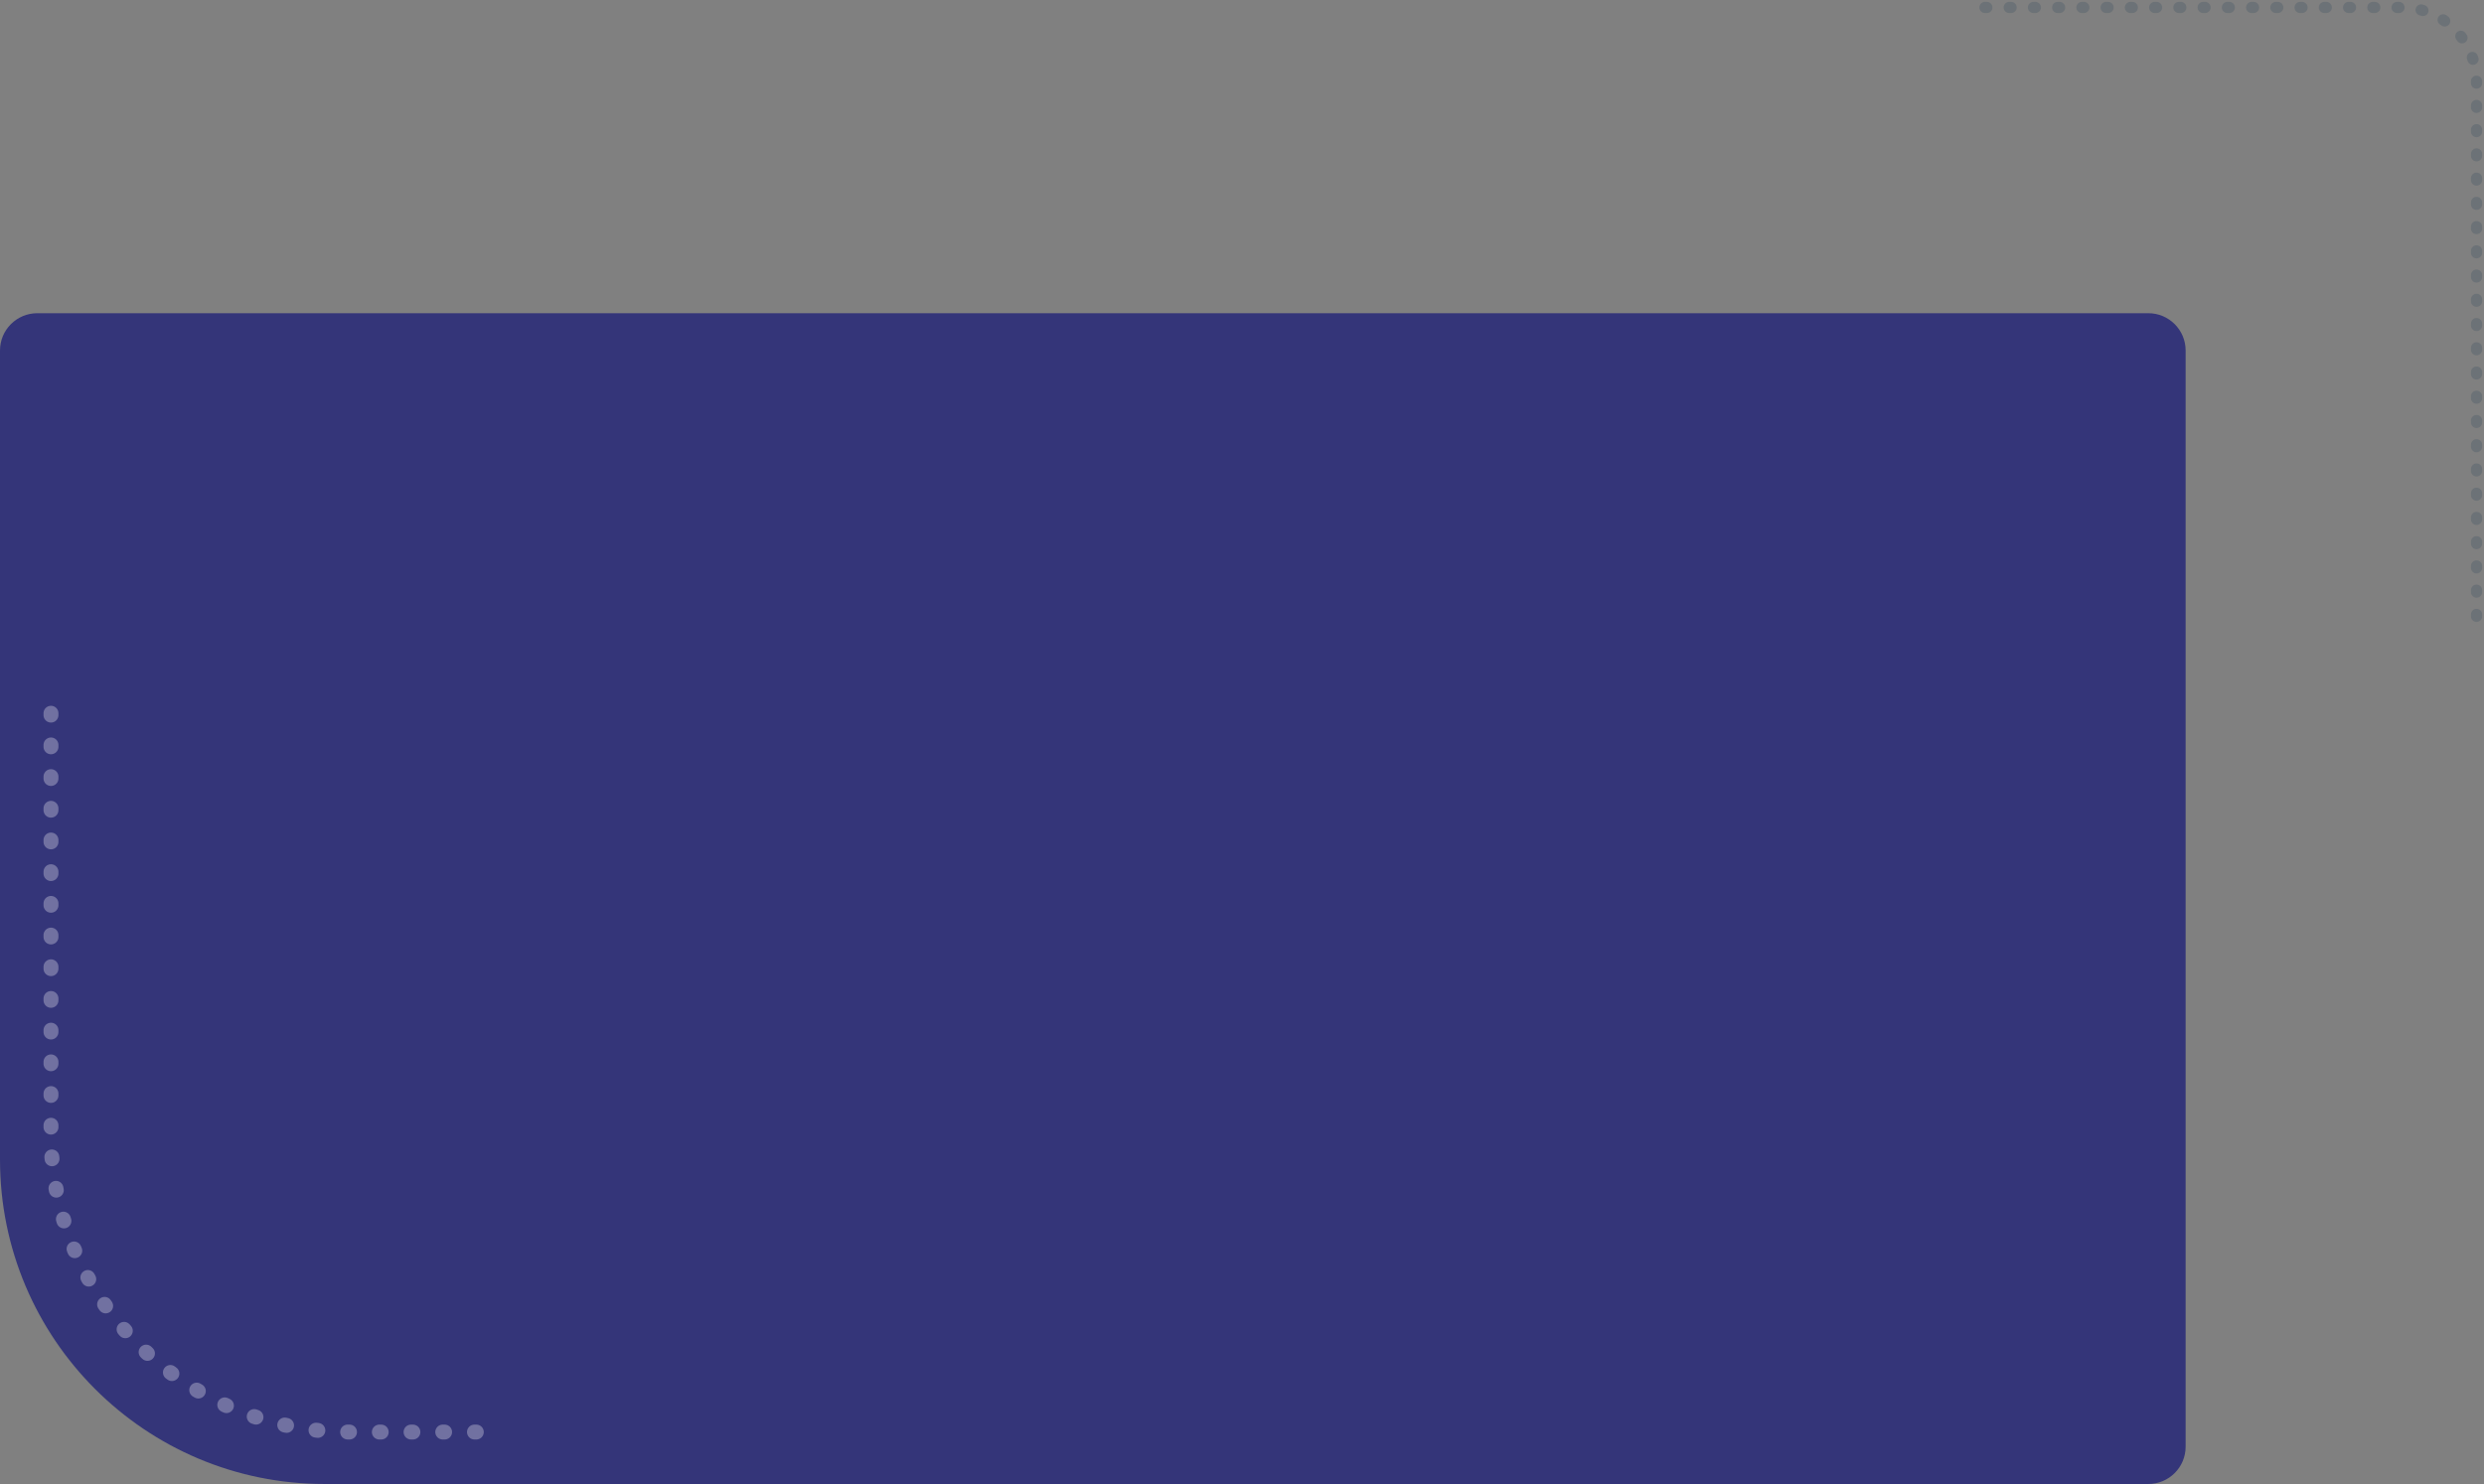 <svg width="666" height="398" viewBox="0 0 666 398" fill="none" xmlns="http://www.w3.org/2000/svg">
<rect x="0" y="0" width="666" height="398" fill="#808080" stroke="none"/>
<path d="M586 94C586 88.477 581.523 84 576 84H10C4.477 84 0 88.477 0 94V311C0 359.049 38.951 398 87 398H576C581.523 398 586 393.523 586 388V94Z" fill="#343579"/>
<path d="M13.668 191.288V304.069C13.668 348.252 49.485 384.069 93.668 384.069H135.234" stroke="white" stroke-opacity="0.3" stroke-width="4" stroke-linecap="round" stroke-linejoin="round" stroke-dasharray="0.5 8"/>
<path d="M664 165.288V22C664 10.954 655.046 2 644 2L530.924 2" stroke="#59656F" stroke-opacity="0.5" stroke-width="3" stroke-linecap="round" stroke-linejoin="round" stroke-dasharray="0.5 6"/>
</svg>
